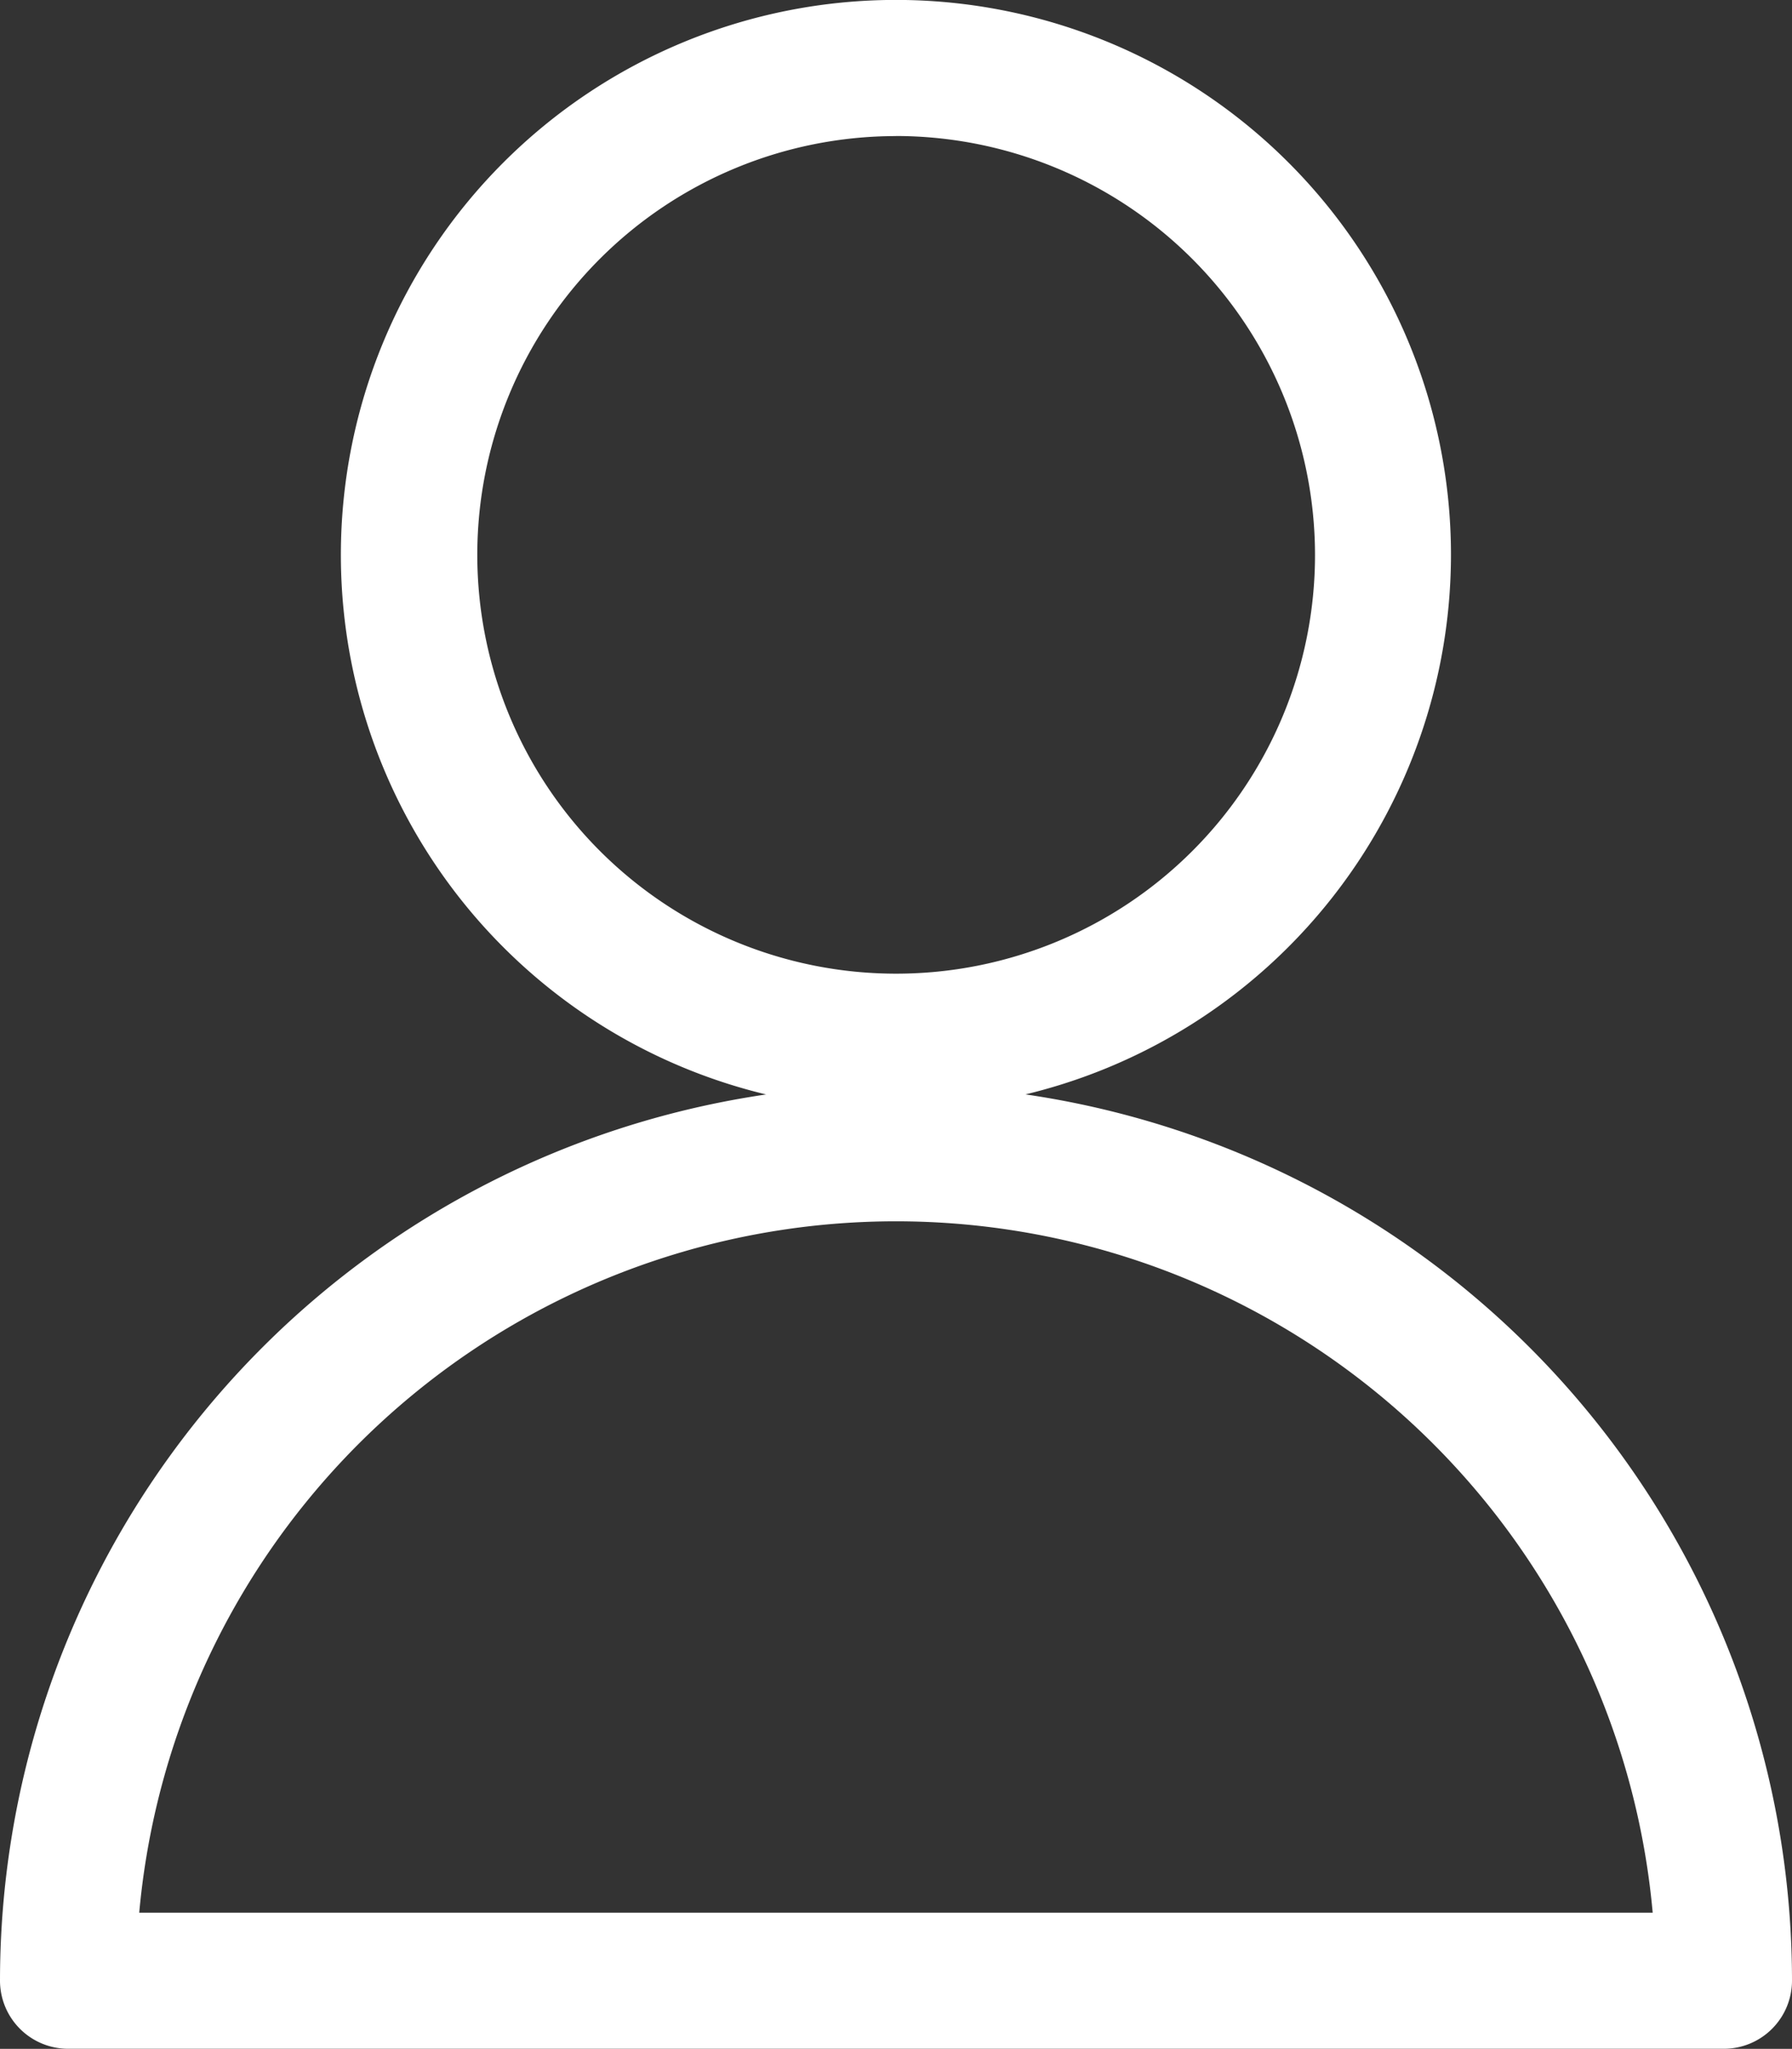 <svg xmlns="http://www.w3.org/2000/svg" xmlns:xlink="http://www.w3.org/1999/xlink" width="23" height="26.301" viewBox="0 0 23 26.301">
  <rect x="0" y="0" width="23" height="26.301" fill="#333333" stroke="none"/>
  <defs>
    <clipPath id="clip-path">
      <rect id="사각형_783" data-name="사각형 783" width="23" height="26.301" fill="none"/>
    </clipPath>
  </defs>
  <g id="그룹_163" data-name="그룹 163" transform="translate(0 0)">
    <g id="그룹_163-2" data-name="그룹 163" transform="translate(0 0)" clip-path="url(#clip-path)">
      <path id="패스_587" data-name="패스 587" d="M9.028,13.839a6.857,6.857,0,1,1,6.857-6.857,6.866,6.866,0,0,1-6.857,6.857m0-12.5a5.644,5.644,0,1,0,5.645,5.645A5.65,5.65,0,0,0,9.028,1.337" transform="translate(2.471 0.142)" fill="#fff"/>
      <path id="패스_588" data-name="패스 588" d="M9.169,14.248a7.124,7.124,0,1,1,7.124-7.124,7.131,7.131,0,0,1-7.124,7.124m0-13.714a6.59,6.59,0,1,0,6.59,6.59A6.6,6.6,0,0,0,9.169.535m0,12.5a5.911,5.911,0,1,1,5.914-5.91,5.918,5.918,0,0,1-5.914,5.91m0-11.287a5.376,5.376,0,1,0,5.379,5.377A5.383,5.383,0,0,0,9.169,1.747" transform="translate(2.33 -0.001)" fill="#fff"/>
      <path id="패스_589" data-name="패스 589" d="M21.983,18.478H.732a.606.606,0,0,1-.607-.605,11.233,11.233,0,1,1,22.465,0,.606.606,0,0,1-.607.605M1.357,17.265h20a10.019,10.019,0,0,0-20,0" transform="translate(0.142 7.555)" fill="#fff"/>
      <path id="패스_590" data-name="패스 590" d="M22.125,18.886H.874A.875.875,0,0,1,0,18.014a11.5,11.5,0,0,1,23,0,.875.875,0,0,1-.874.872M11.5,7.05A10.977,10.977,0,0,0,.535,18.014a.339.339,0,0,0,.34.338H22.125a.339.339,0,0,0,.34-.338A10.977,10.977,0,0,0,11.5,7.05M21.785,17.674H1.214l.017-.282a10.287,10.287,0,0,1,20.537,0Zm-20-.535H21.212a9.752,9.752,0,0,0-19.425,0" transform="translate(0 7.414)" fill="#fff"/>
    </g>
  </g>
</svg>
